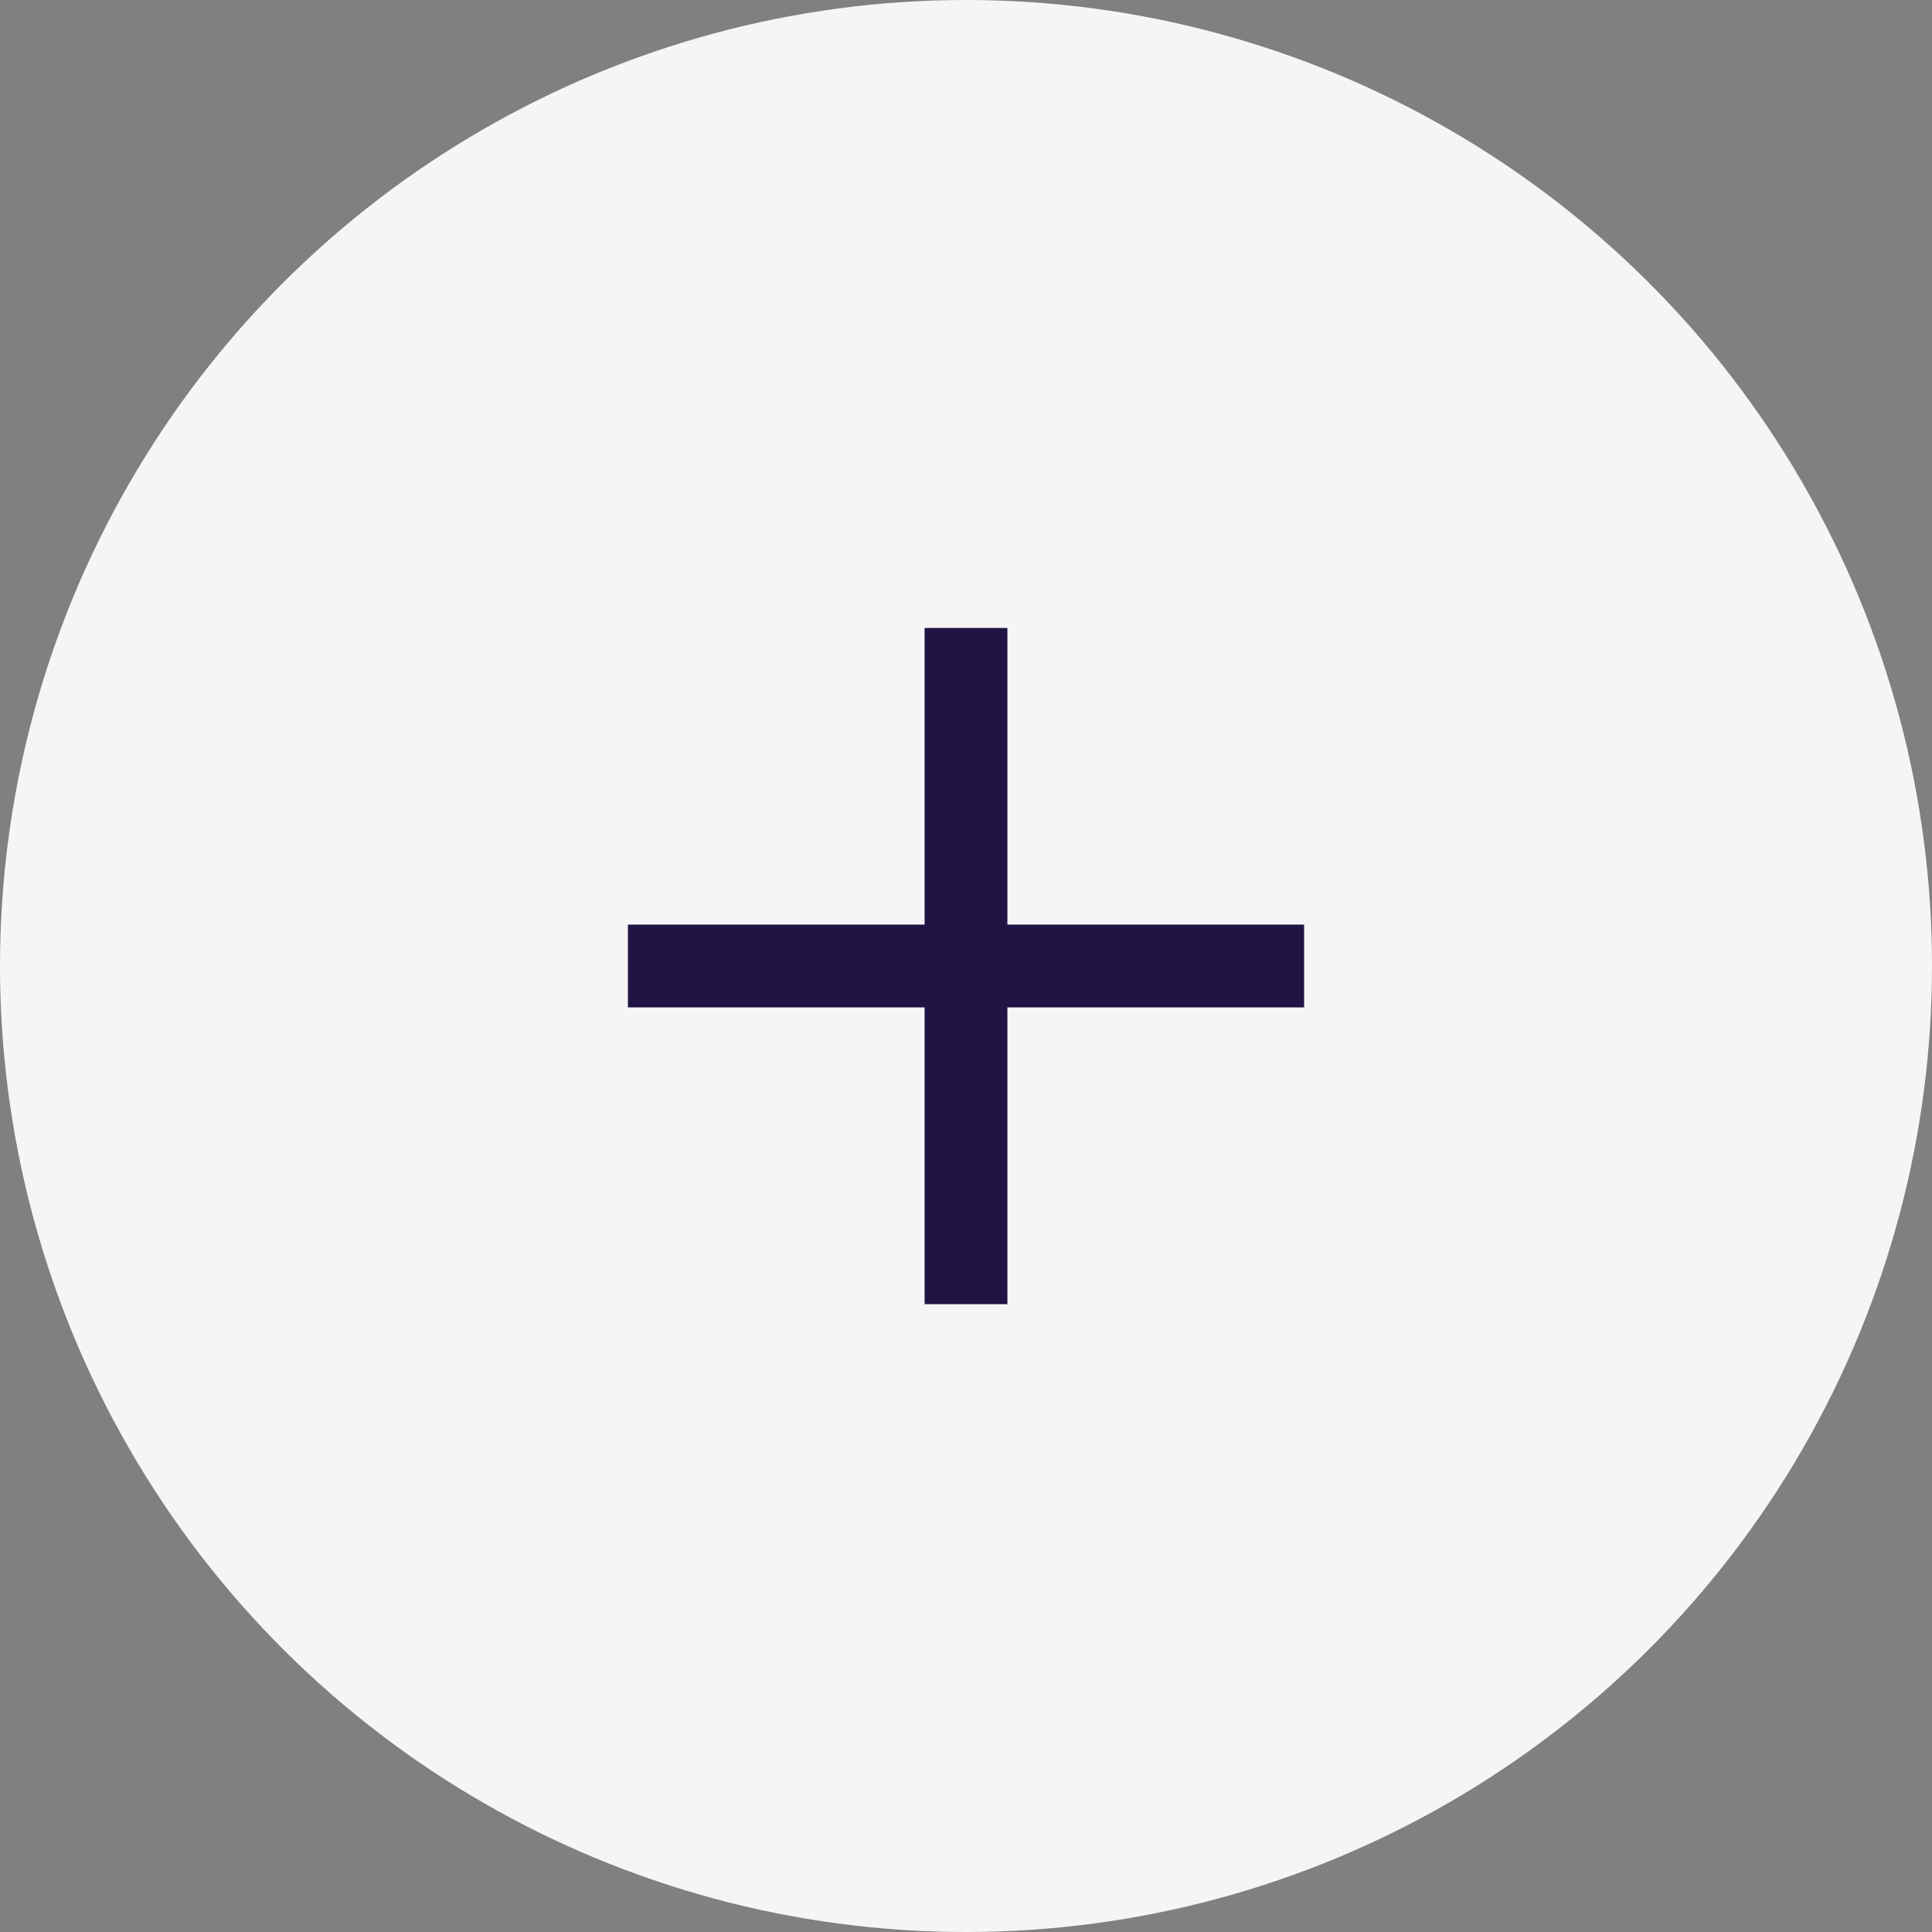 <svg width="35" height="35" viewBox="0 0 35 35" fill="none" xmlns="http://www.w3.org/2000/svg">
<rect x="0" y="0" width="35" height="35" fill="#808080" stroke="none"/>
<circle cx="17.5" cy="17.5" r="17.5" transform="rotate(90 17.5 17.5)" fill="#F5F5F5"/>
<path d="M17.5 23.626L17.5 11.376" stroke="#211445" stroke-width="1.5"/>
<path d="M11.375 17.5L23.625 17.5" stroke="#211445" stroke-width="1.5"/>
</svg>
